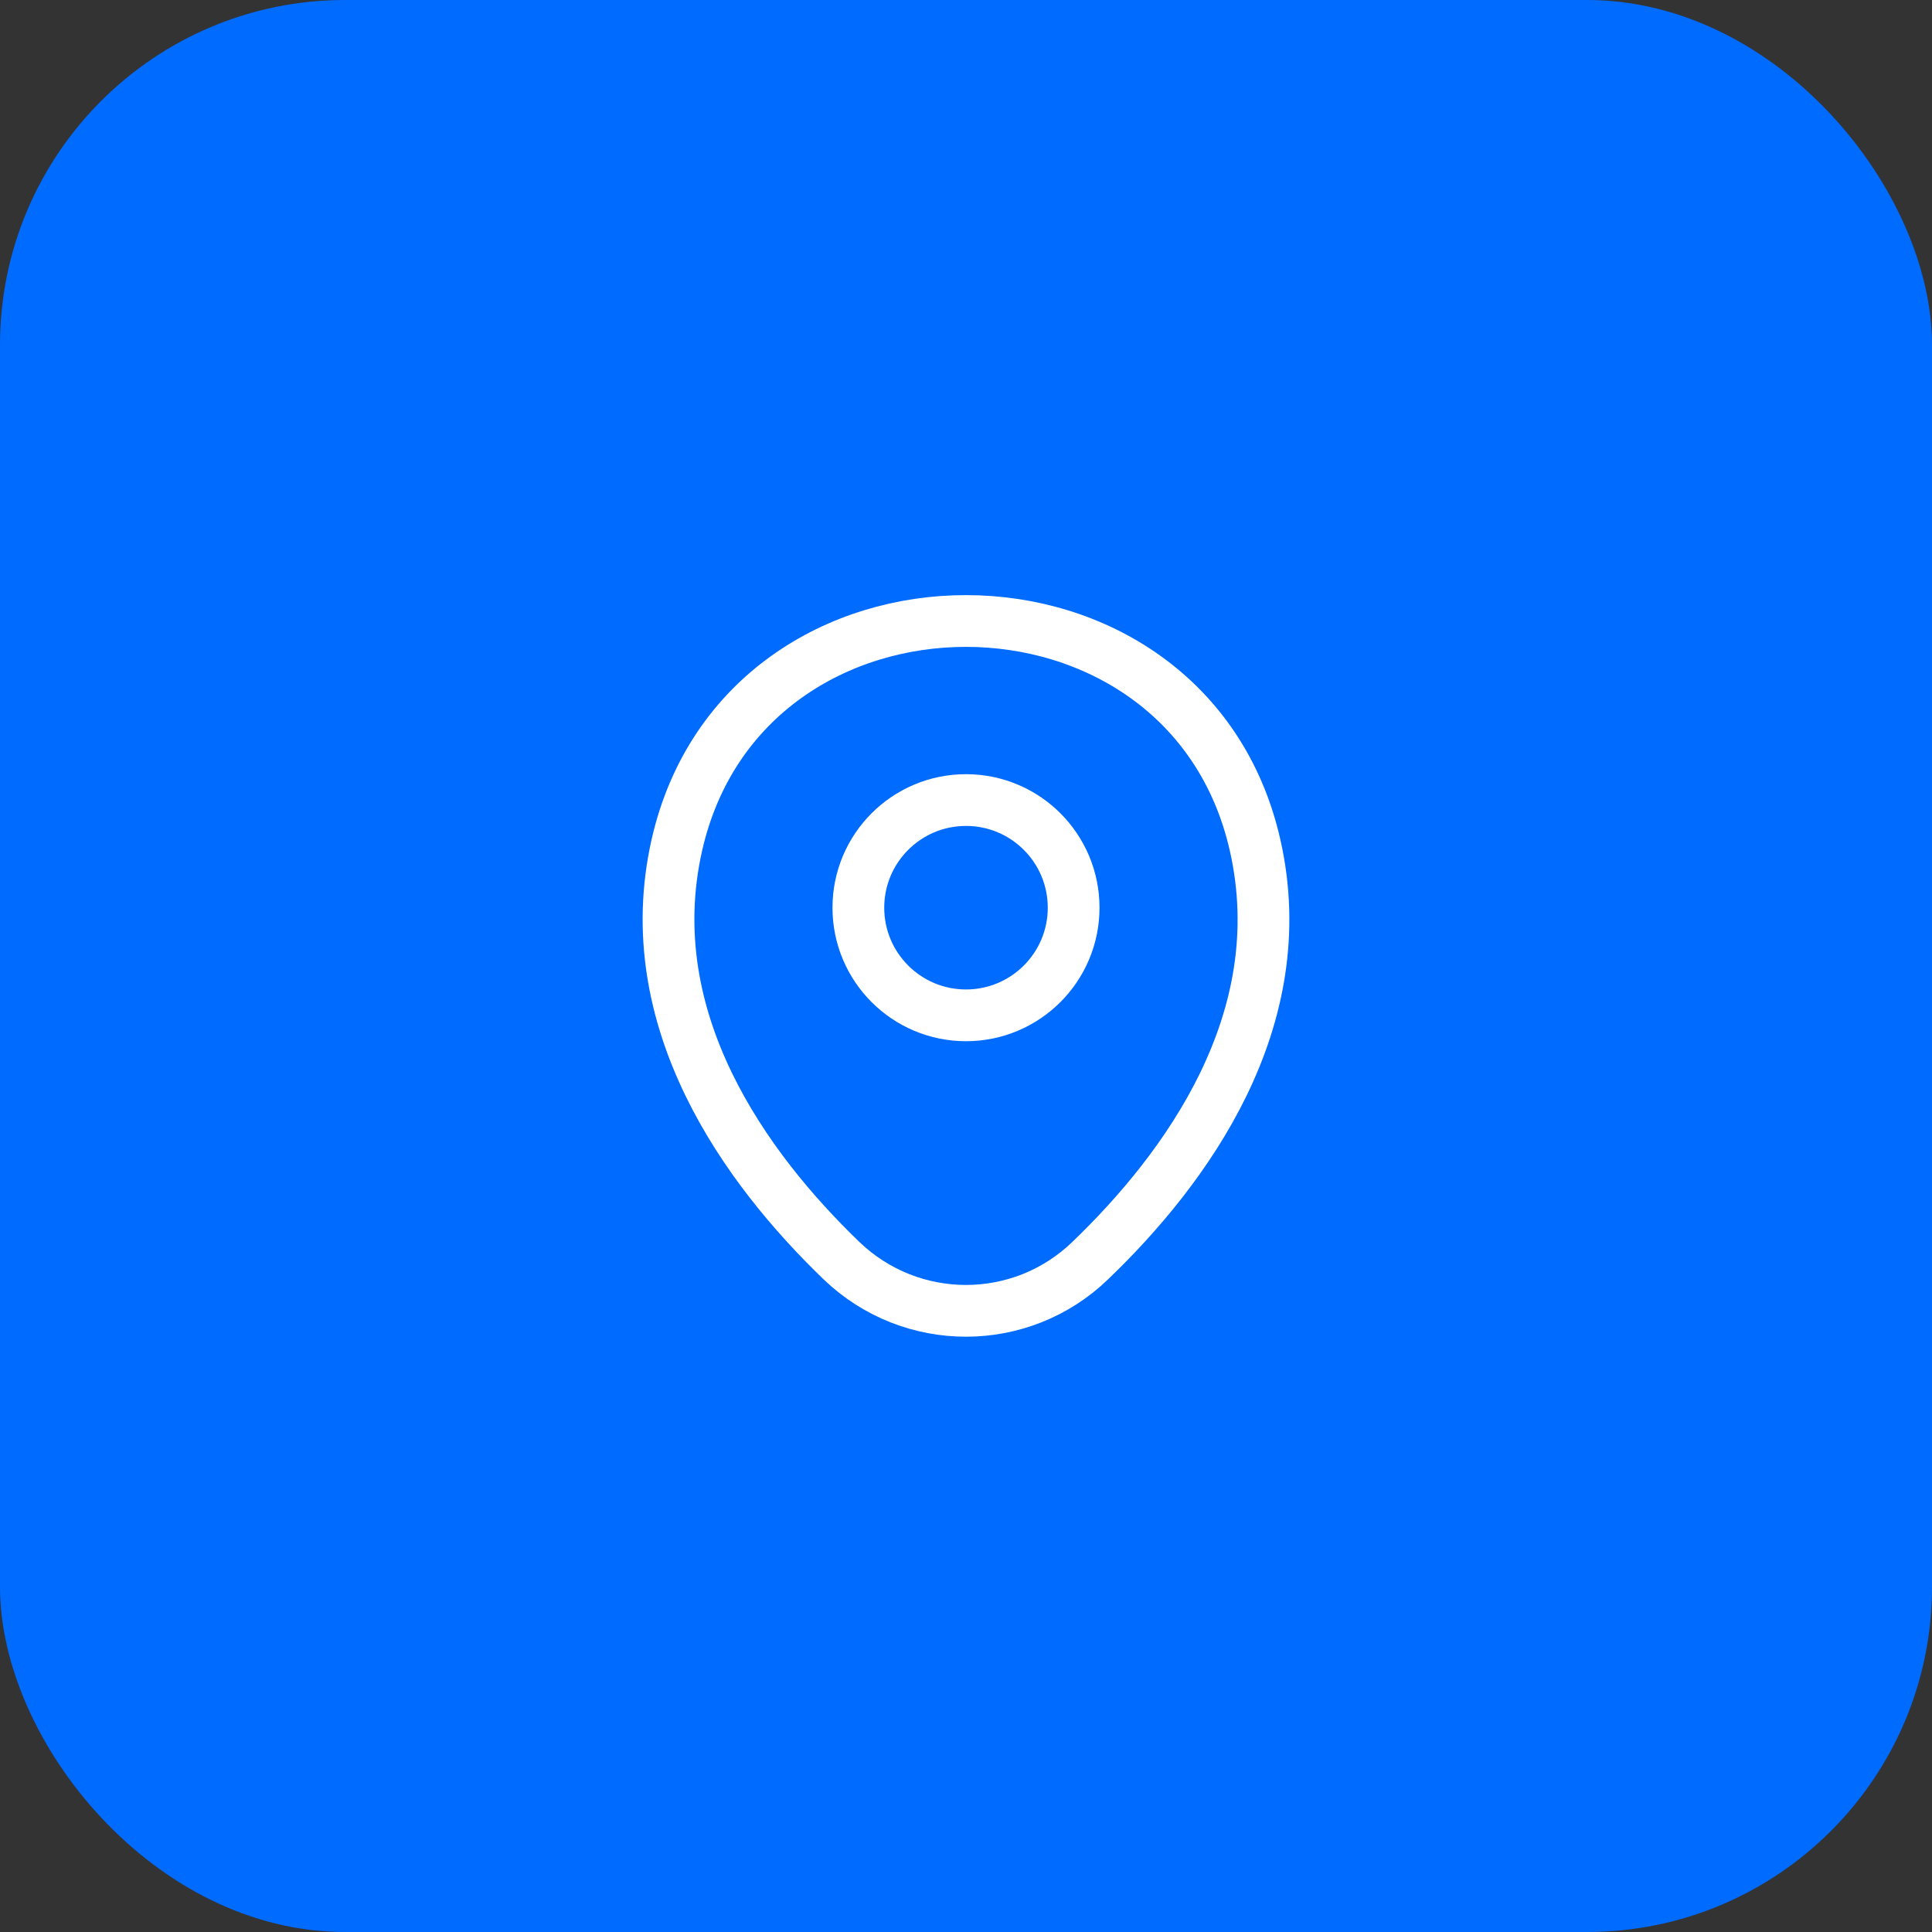 <svg width="56" height="56" viewBox="0 0 56 56" fill="none" xmlns="http://www.w3.org/2000/svg">
<rect x="0" y="0" width="56" height="56" fill="#333333" stroke="none"/>
<rect width="56" height="56" rx="10" fill="#006BFF"/>
<path d="M28 29.43C29.723 29.43 31.12 28.033 31.12 26.31C31.12 24.587 29.723 23.19 28 23.19C26.277 23.19 24.88 24.587 24.88 26.31C24.88 28.033 26.277 29.43 28 29.43Z" stroke="white" stroke-width="1.5"/>
<path d="M19.62 24.49C21.59 15.83 34.42 15.84 36.38 24.5C37.53 29.58 34.37 33.88 31.6 36.54C29.59 38.48 26.41 38.48 24.39 36.54C21.63 33.88 18.47 29.57 19.62 24.49Z" stroke="white" stroke-width="1.5"/>
</svg>
